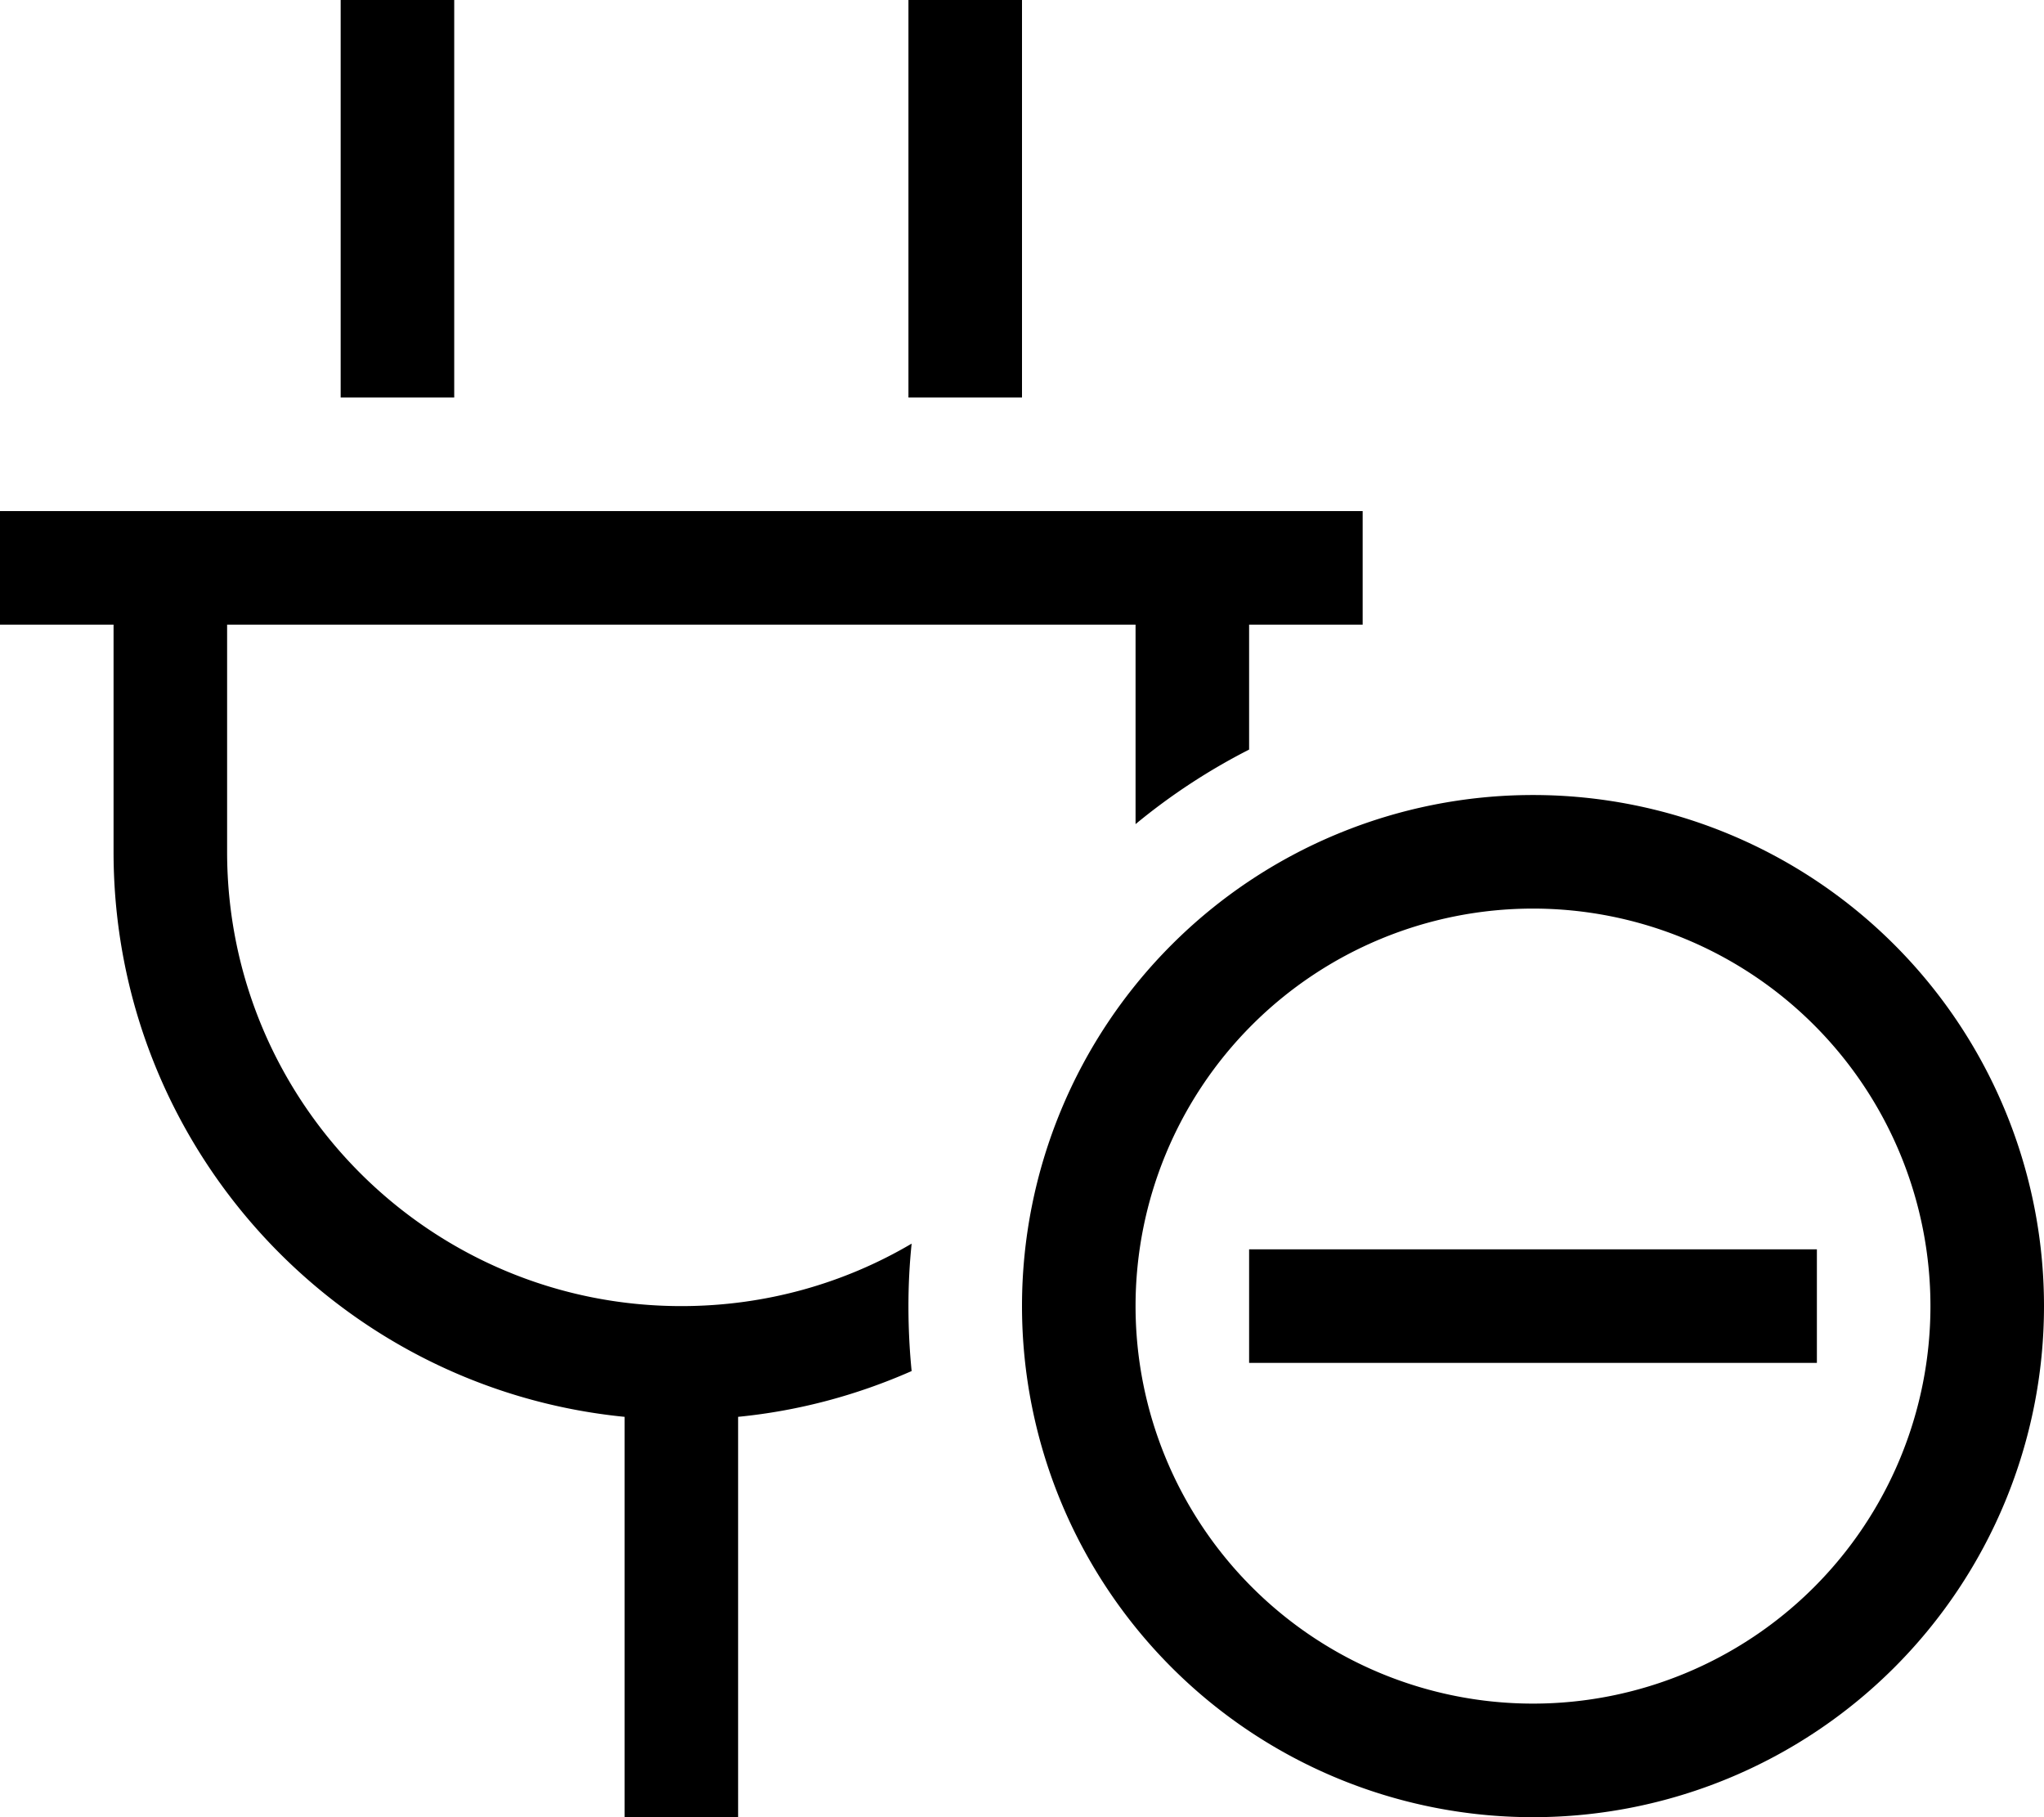 <svg xmlns="http://www.w3.org/2000/svg" viewBox="0 0 576 512"><!--! Font Awesome Pro 6.5.1 by @fontawesome - https://fontawesome.com License - https://fontawesome.com/license (Commercial License) Copyright 2023 Fonticons, Inc. --><path d="M128 16V0H96V16v96h32V16zm160 0V0H256V16v96h32V16zM16 144H0v32H16 32v64c0 83 63.1 151.2 144 159.2V496v16h32V496 399.2c17.3-1.7 33.7-6.2 48.9-12.9c-.6-6-.9-12.1-.9-18.3c0-6 .3-11.8 .9-17.6c-19 11.2-41.2 17.6-64.9 17.6c-70.7 0-128-57.3-128-128V176H320v56.2c9.8-8.1 20.6-15.2 32-21V176h16 16V144H368 352 320 64 32 16zM432 256a112 112 0 1 1 0 224 112 112 0 1 1 0-224zm0 256a144 144 0 1 0 0-288 144 144 0 1 0 0 288zm80-128V352H496 368 352v32h16H496h16z"/></svg>